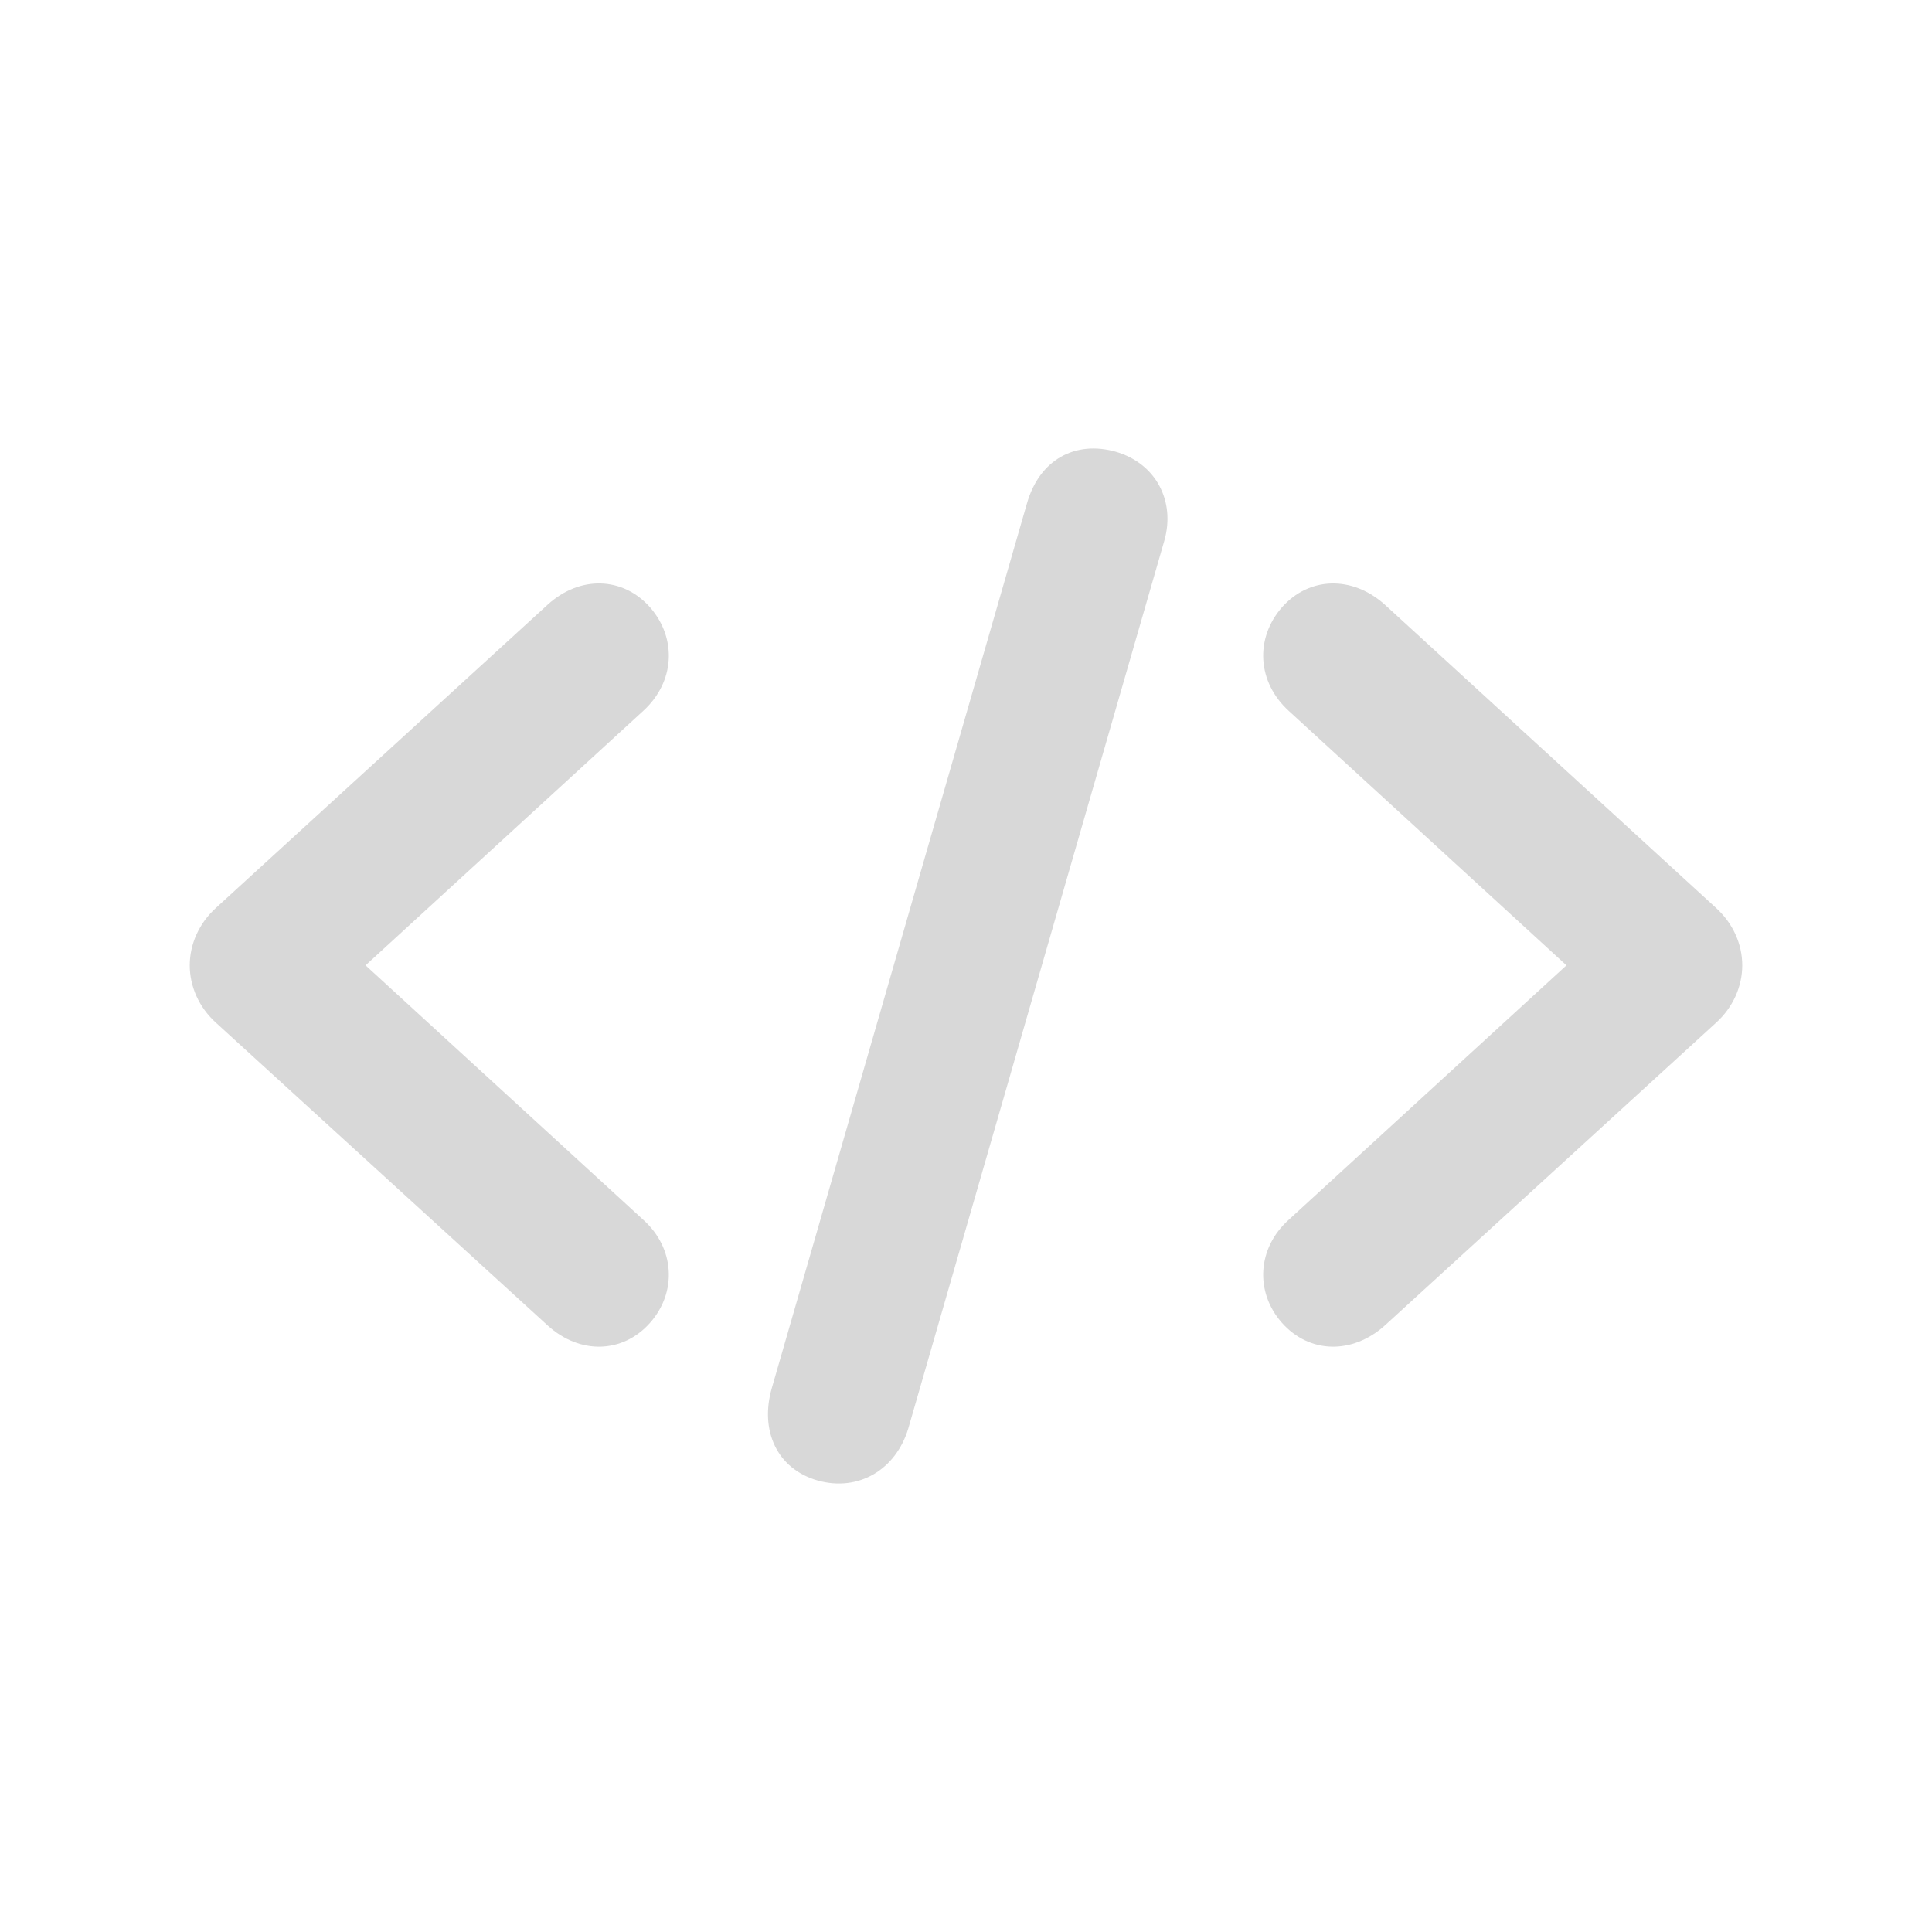 <svg width="56" height="56" viewBox="0 0 56 56" fill="none" xmlns="http://www.w3.org/2000/svg">
<path d="M23.71 42.916C24.881 43.239 25.962 42.608 26.327 41.406L33.751 15.663C34.071 14.524 33.507 13.431 32.336 13.092C31.18 12.768 30.13 13.307 29.764 14.6L22.371 40.236C22.021 41.453 22.508 42.576 23.71 42.916ZM50.5 27.981C50.5 27.38 50.242 26.765 49.724 26.302L40.14 17.526C39.197 16.68 37.95 16.71 37.158 17.603C36.367 18.511 36.443 19.774 37.356 20.606L45.404 27.981L37.356 35.355C36.443 36.172 36.367 37.45 37.158 38.343C37.95 39.236 39.197 39.266 40.14 38.42L49.725 29.659C50.242 29.197 50.5 28.582 50.5 27.981ZM5.5 27.981C5.5 28.581 5.758 29.197 6.276 29.659L15.875 38.42C16.803 39.266 18.05 39.236 18.842 38.343C19.633 37.45 19.557 36.172 18.644 35.355L10.596 27.981L18.644 20.606C19.557 19.774 19.633 18.511 18.842 17.603C18.05 16.71 16.803 16.679 15.875 17.526L6.276 26.301C5.759 26.764 5.5 27.38 5.5 27.981Z" fill="#D8D8D8"/>
</svg>
